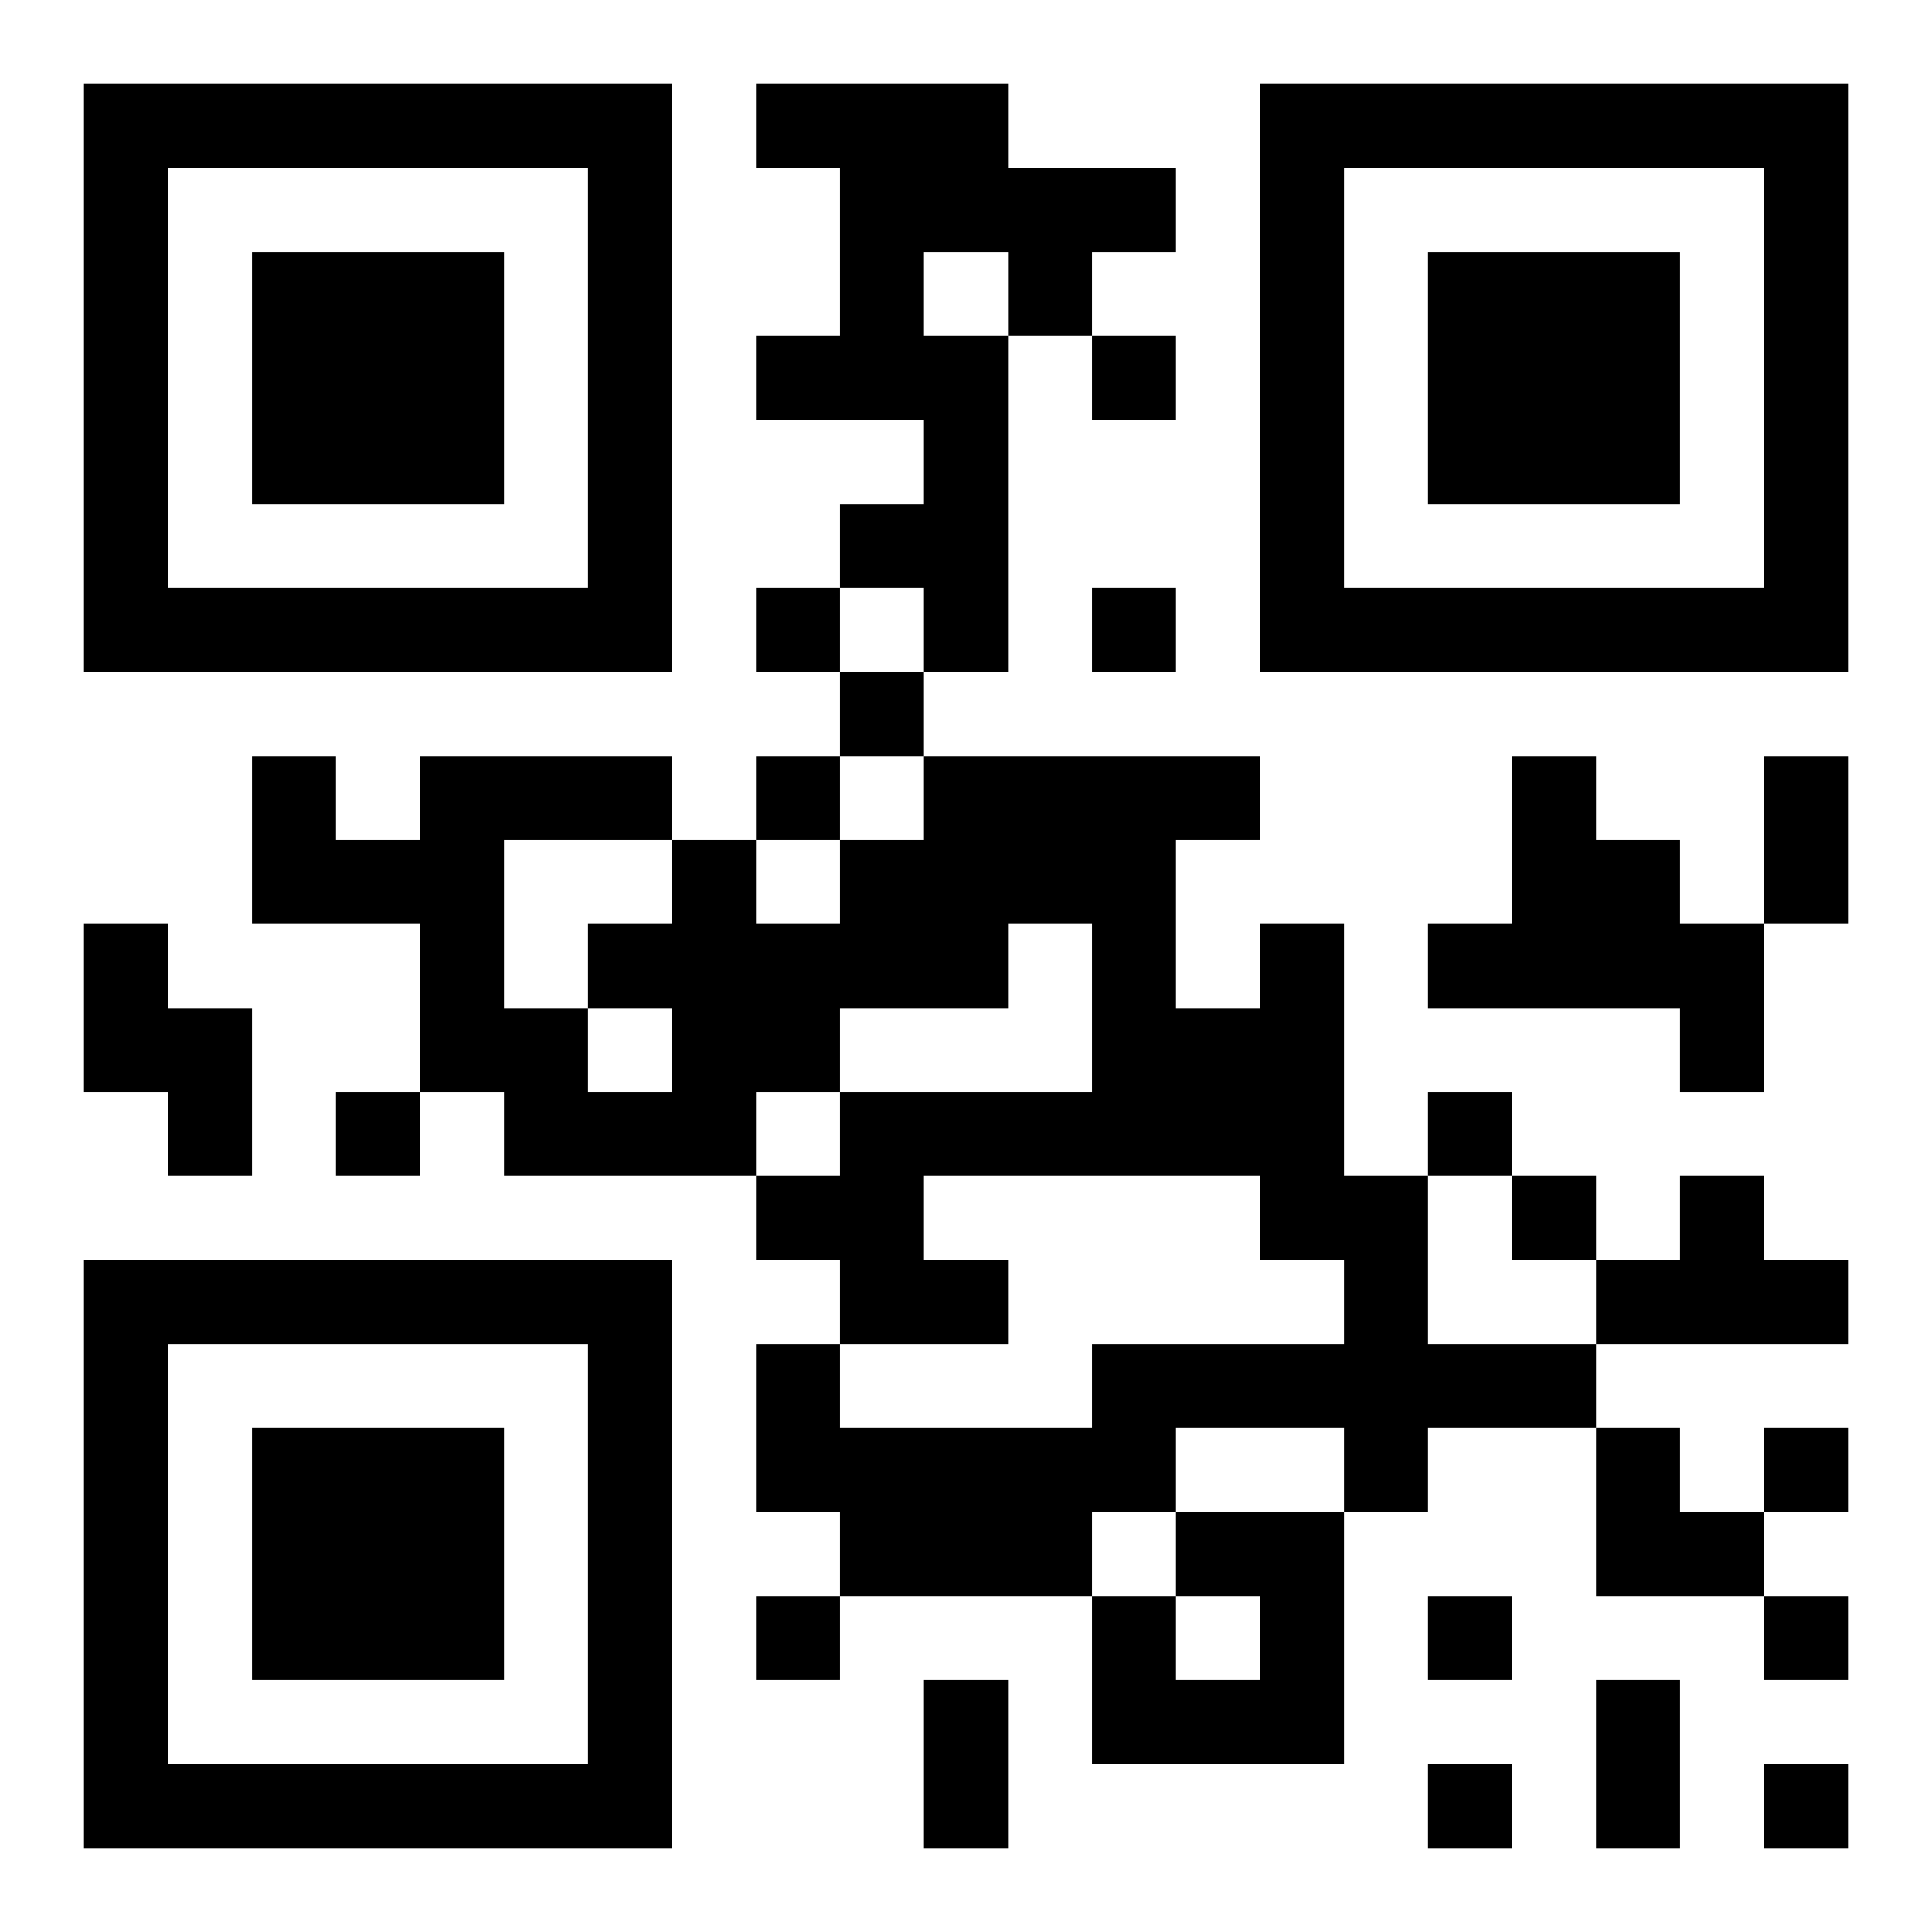 <?xml version="1.0" encoding="UTF-8"?>
<!DOCTYPE svg PUBLIC "-//W3C//DTD SVG 1.1//EN" "http://www.w3.org/Graphics/SVG/1.1/DTD/svg11.dtd">
<svg xmlns="http://www.w3.org/2000/svg" version="1.1" viewBox="0 0 23 23" stroke="none">
	<rect width="100%" height="100%" fill="#ffffff"/>
	<path d="M1,1h7v1h-7z M9,1h3v1h-3z M15,1h7v1h-7z M1,2h1v6h-1z M7,2h1v6h-1z M10,2h4v1h-4z M15,2h1v6h-1z M21,2h1v6h-1z M3,3h3v3h-3z M10,3h1v2h-1z M12,3h1v1h-1z M17,3h3v3h-3z M9,4h1v1h-1z M11,4h1v4h-1z M13,4h1v1h-1z M10,6h1v1h-1z M2,7h5v1h-5z M9,7h1v1h-1z M13,7h1v1h-1z M16,7h5v1h-5z M10,8h1v1h-1z M3,9h1v2h-1z M5,9h1v4h-1z M6,9h2v1h-2z M9,9h1v1h-1z M11,9h3v2h-3z M14,9h1v1h-1z M18,9h1v3h-1z M21,9h1v2h-1z M4,10h1v1h-1z M8,10h1v4h-1z M10,10h1v2h-1z M19,10h1v2h-1z M1,11h1v2h-1z M7,11h1v1h-1z M9,11h1v2h-1z M11,11h1v1h-1z M13,11h1v3h-1z M15,11h1v4h-1z M17,11h1v1h-1z M20,11h1v2h-1z M2,12h1v2h-1z M6,12h1v2h-1z M14,12h1v2h-1z M4,13h1v1h-1z M7,13h1v1h-1z M10,13h3v1h-3z M17,13h1v1h-1z M9,14h2v1h-2z M16,14h1v4h-1z M18,14h1v1h-1z M20,14h1v2h-1z M1,15h7v1h-7z M10,15h2v1h-2z M19,15h1v1h-1z M21,15h1v1h-1z M1,16h1v6h-1z M7,16h1v6h-1z M9,16h1v2h-1z M13,16h3v1h-3z M17,16h2v1h-2z M3,17h3v3h-3z M10,17h3v2h-3z M13,17h1v1h-1z M19,17h1v2h-1z M21,17h1v1h-1z M14,18h2v1h-2z M20,18h1v1h-1z M9,19h1v1h-1z M13,19h1v2h-1z M15,19h1v2h-1z M17,19h1v1h-1z M21,19h1v1h-1z M11,20h1v2h-1z M14,20h1v1h-1z M19,20h1v2h-1z M2,21h5v1h-5z M17,21h1v1h-1z M21,21h1v1h-1z" fill="#000000"/>
</svg>
